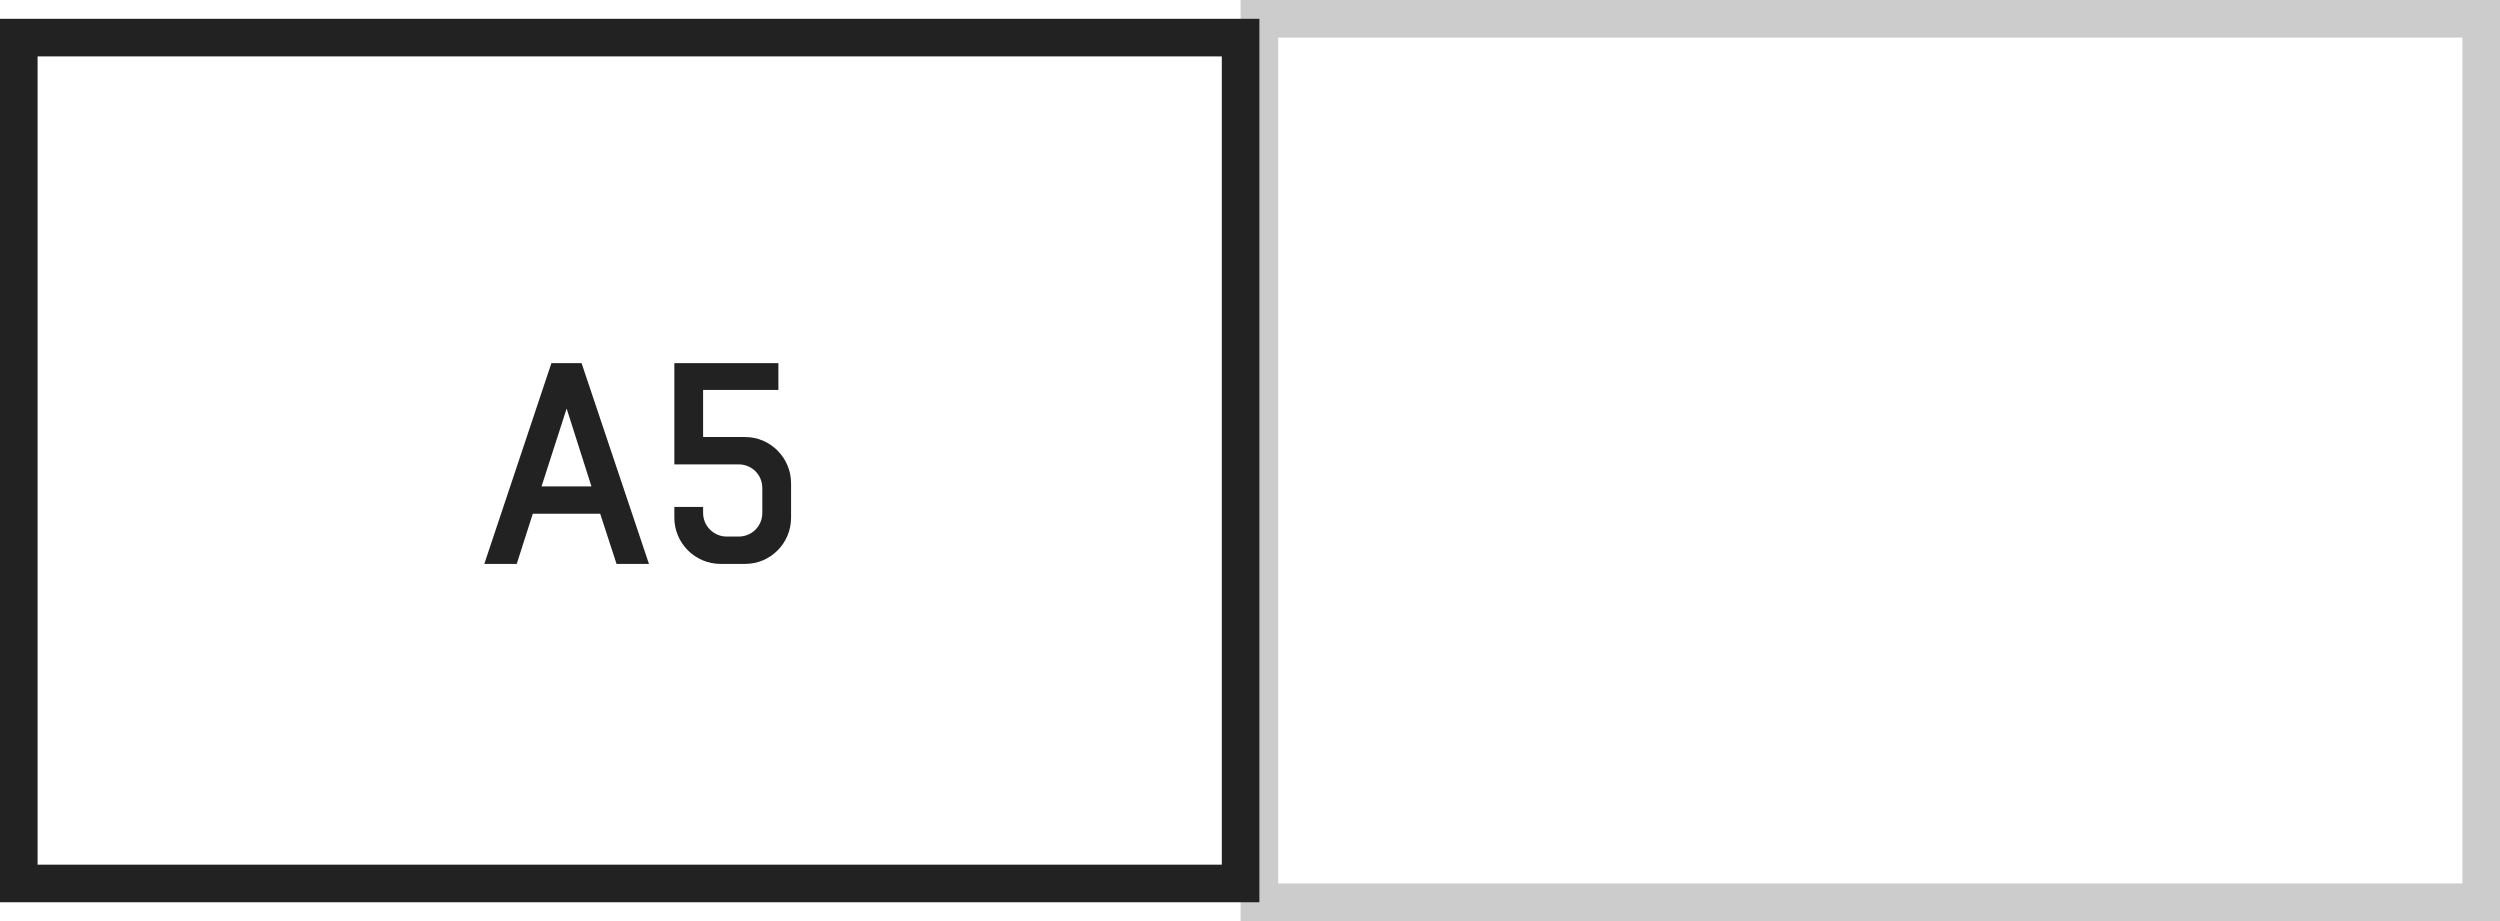 <?xml version="1.0" encoding="UTF-8"?>
<svg xmlns="http://www.w3.org/2000/svg" xmlns:xlink="http://www.w3.org/1999/xlink" width="133" height="49" viewBox="0 0 133 49">
  <defs>
    <rect width="49" height="67" x="75" y="-9"/>
    <rect width="47" height="67" x="10" y="-9"/>
  </defs>
  <g fill="none" fill-rule="evenodd">
    <g transform="rotate(90 99.5 24.5)">
      <use fill="#FFF" xlink:href="#size-image-a5-side-a"/>
      <rect width="47" height="65" x="76" y="-8" stroke="#CCC" stroke-width="2"/>
    </g>
    <g transform="rotate(90 33.5 24.5)">
      <use fill="#FFF" xlink:href="#size-image-a5-side-b"/>
      <rect width="45" height="65" x="11" y="-8" stroke="#222" stroke-width="2"/>
    </g>
    <path fill="#222" d="M30.94,19.32 L34.525,30 L32.8,30 L31.93,27.33 L28.345,27.33 L27.49,30 L25.765,30 L29.335,19.32 L30.94,19.32 Z M31.465,25.875 L30.145,21.735 L28.81,25.875 L31.465,25.875 Z M39.64,30 L38.335,30 C36.985,30 35.875,28.905 35.875,27.54 L35.875,26.97 L37.405,26.97 L37.405,27.285 C37.405,27.99 37.975,28.545 38.665,28.545 L39.295,28.545 C40,28.545 40.555,27.99 40.555,27.285 L40.555,25.965 C40.555,25.26 40,24.705 39.295,24.705 L35.875,24.705 L35.875,19.32 L41.41,19.32 L41.41,20.745 L37.405,20.745 L37.405,23.25 L39.64,23.25 C40.99,23.25 42.085,24.36 42.085,25.71 L42.085,27.54 C42.085,28.905 40.99,30 39.64,30 Z"/>
  </g>
</svg>
